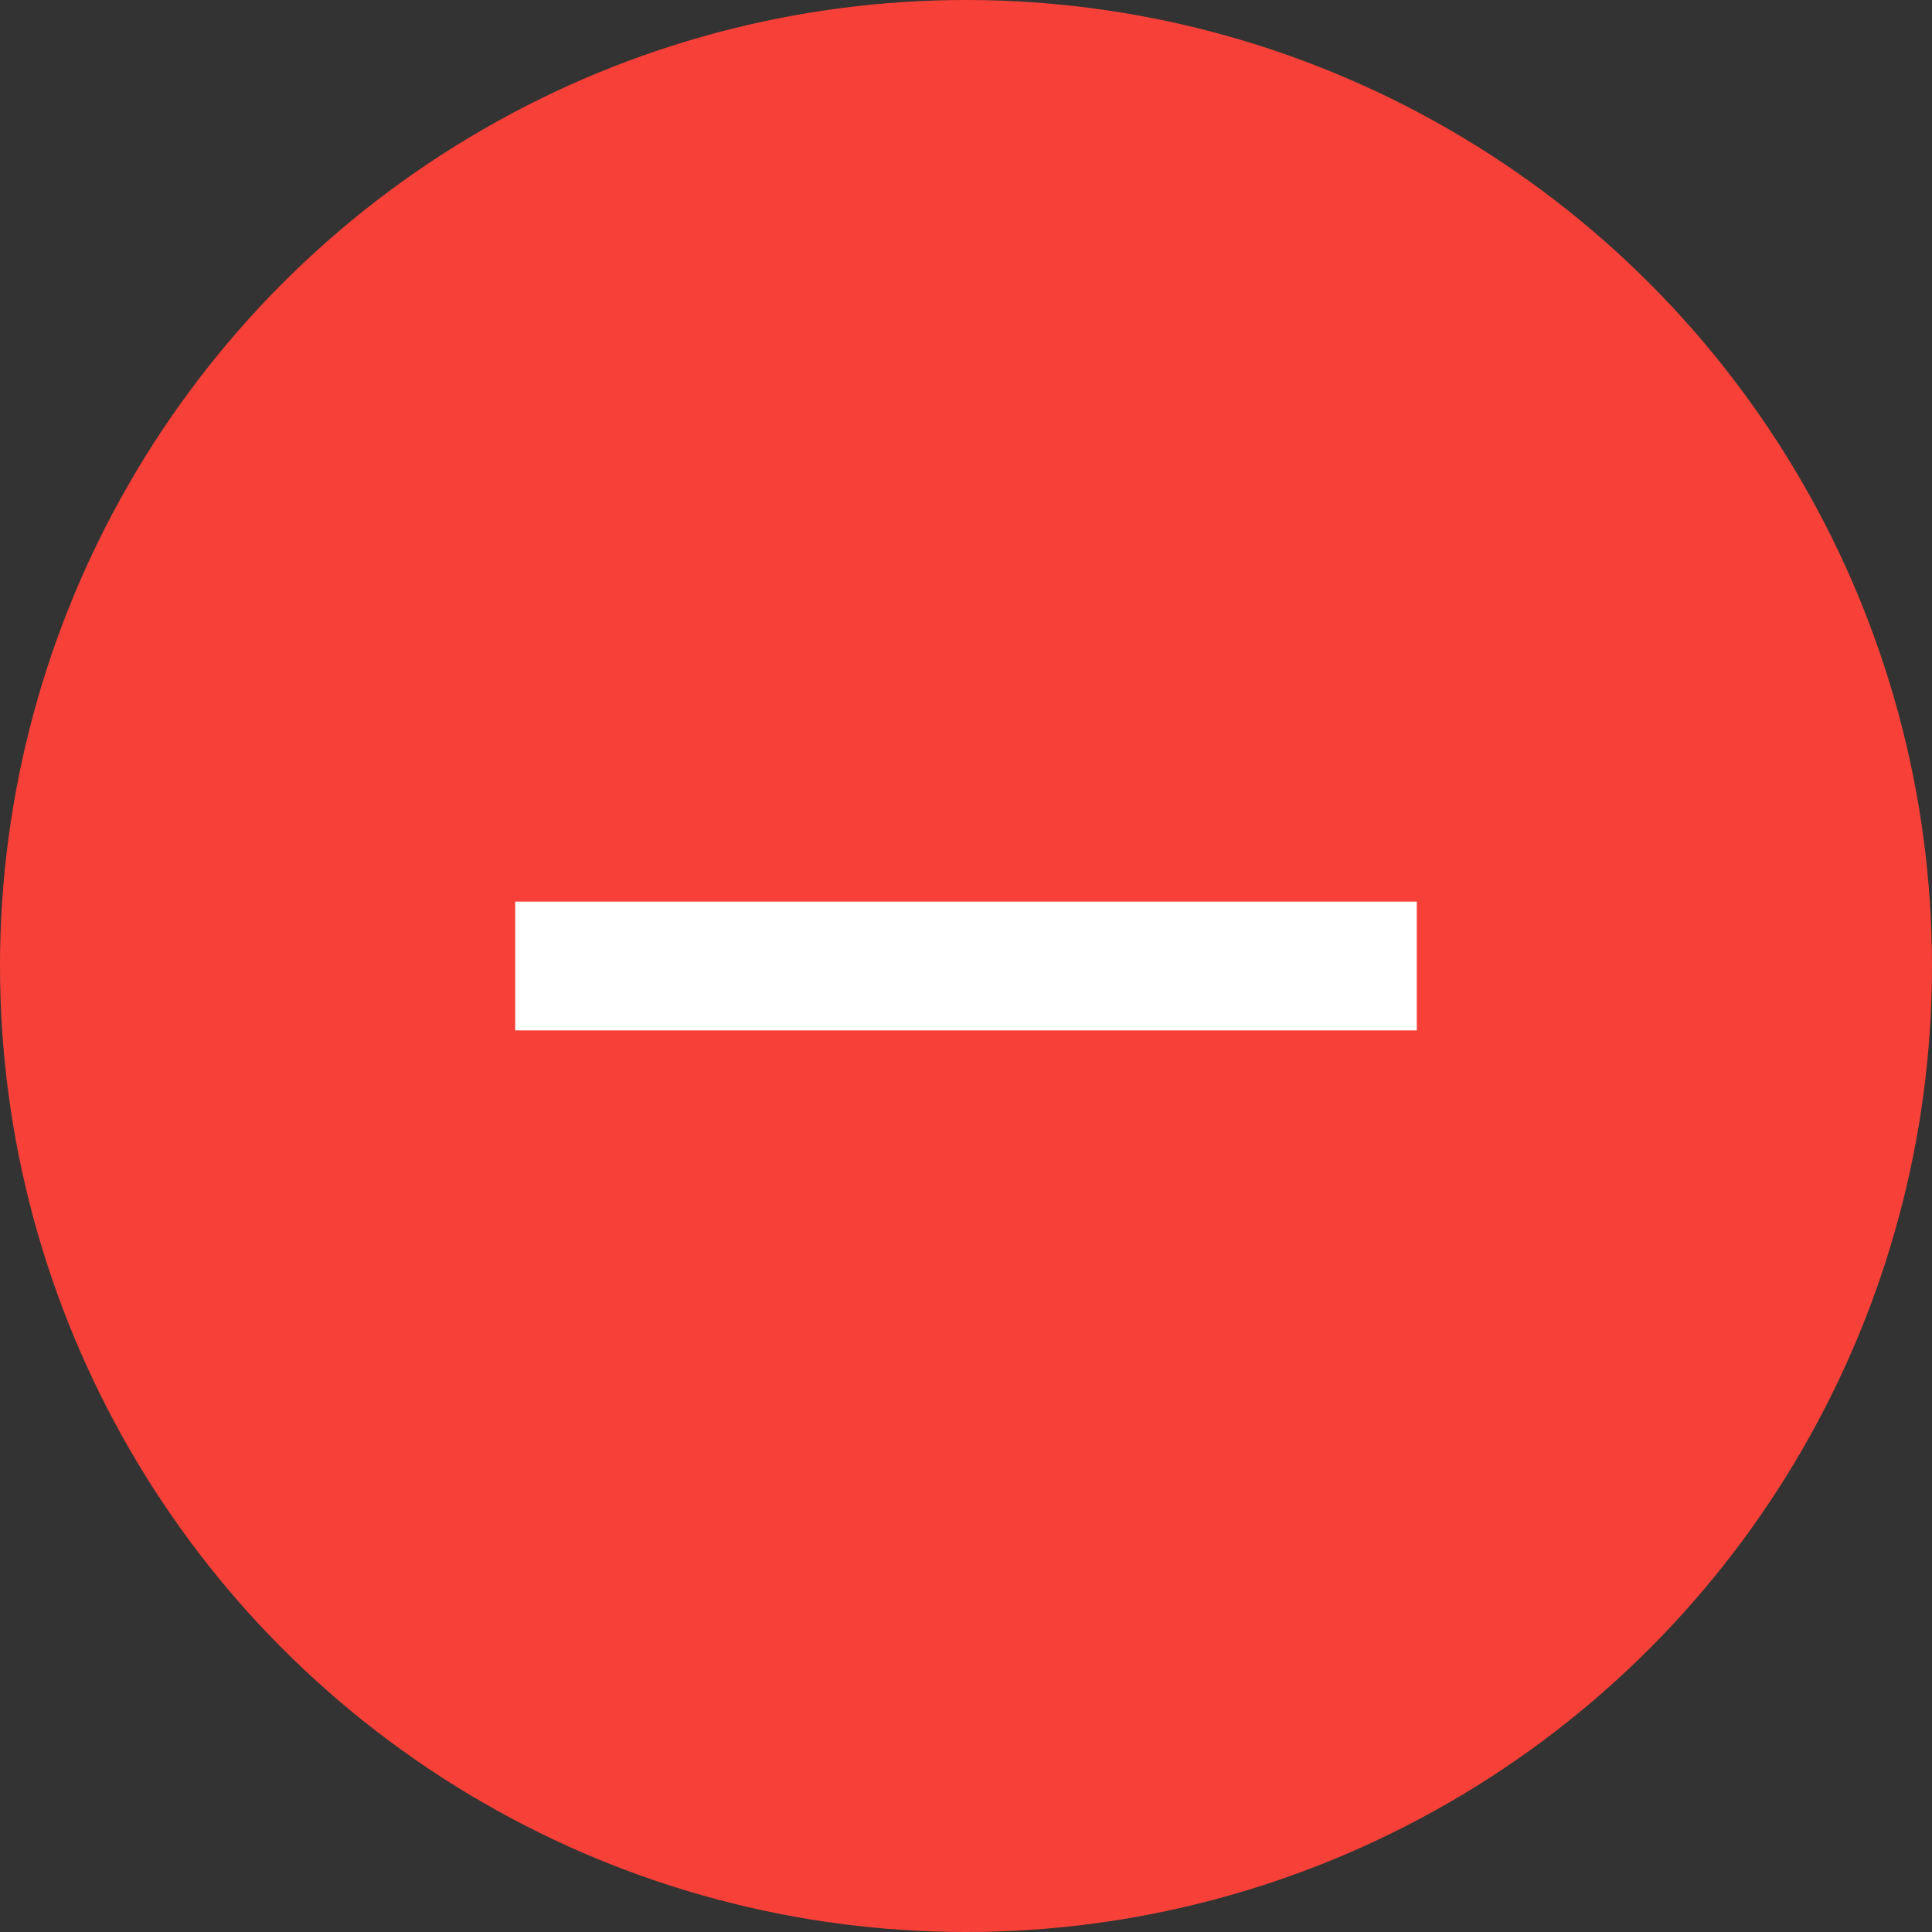 <svg width="51" height="51" viewBox="0 0 51 51" fill="none" xmlns="http://www.w3.org/2000/svg">
<rect x="0" y="0" width="51" height="51" fill="#333333" stroke="none"/>
<circle cx="25.5" cy="25.5" r="25.5" fill="#F74138"/>
<path d="M13.6 23.8H37.4V27.2H13.6V23.8Z" fill="white"/>
</svg>
